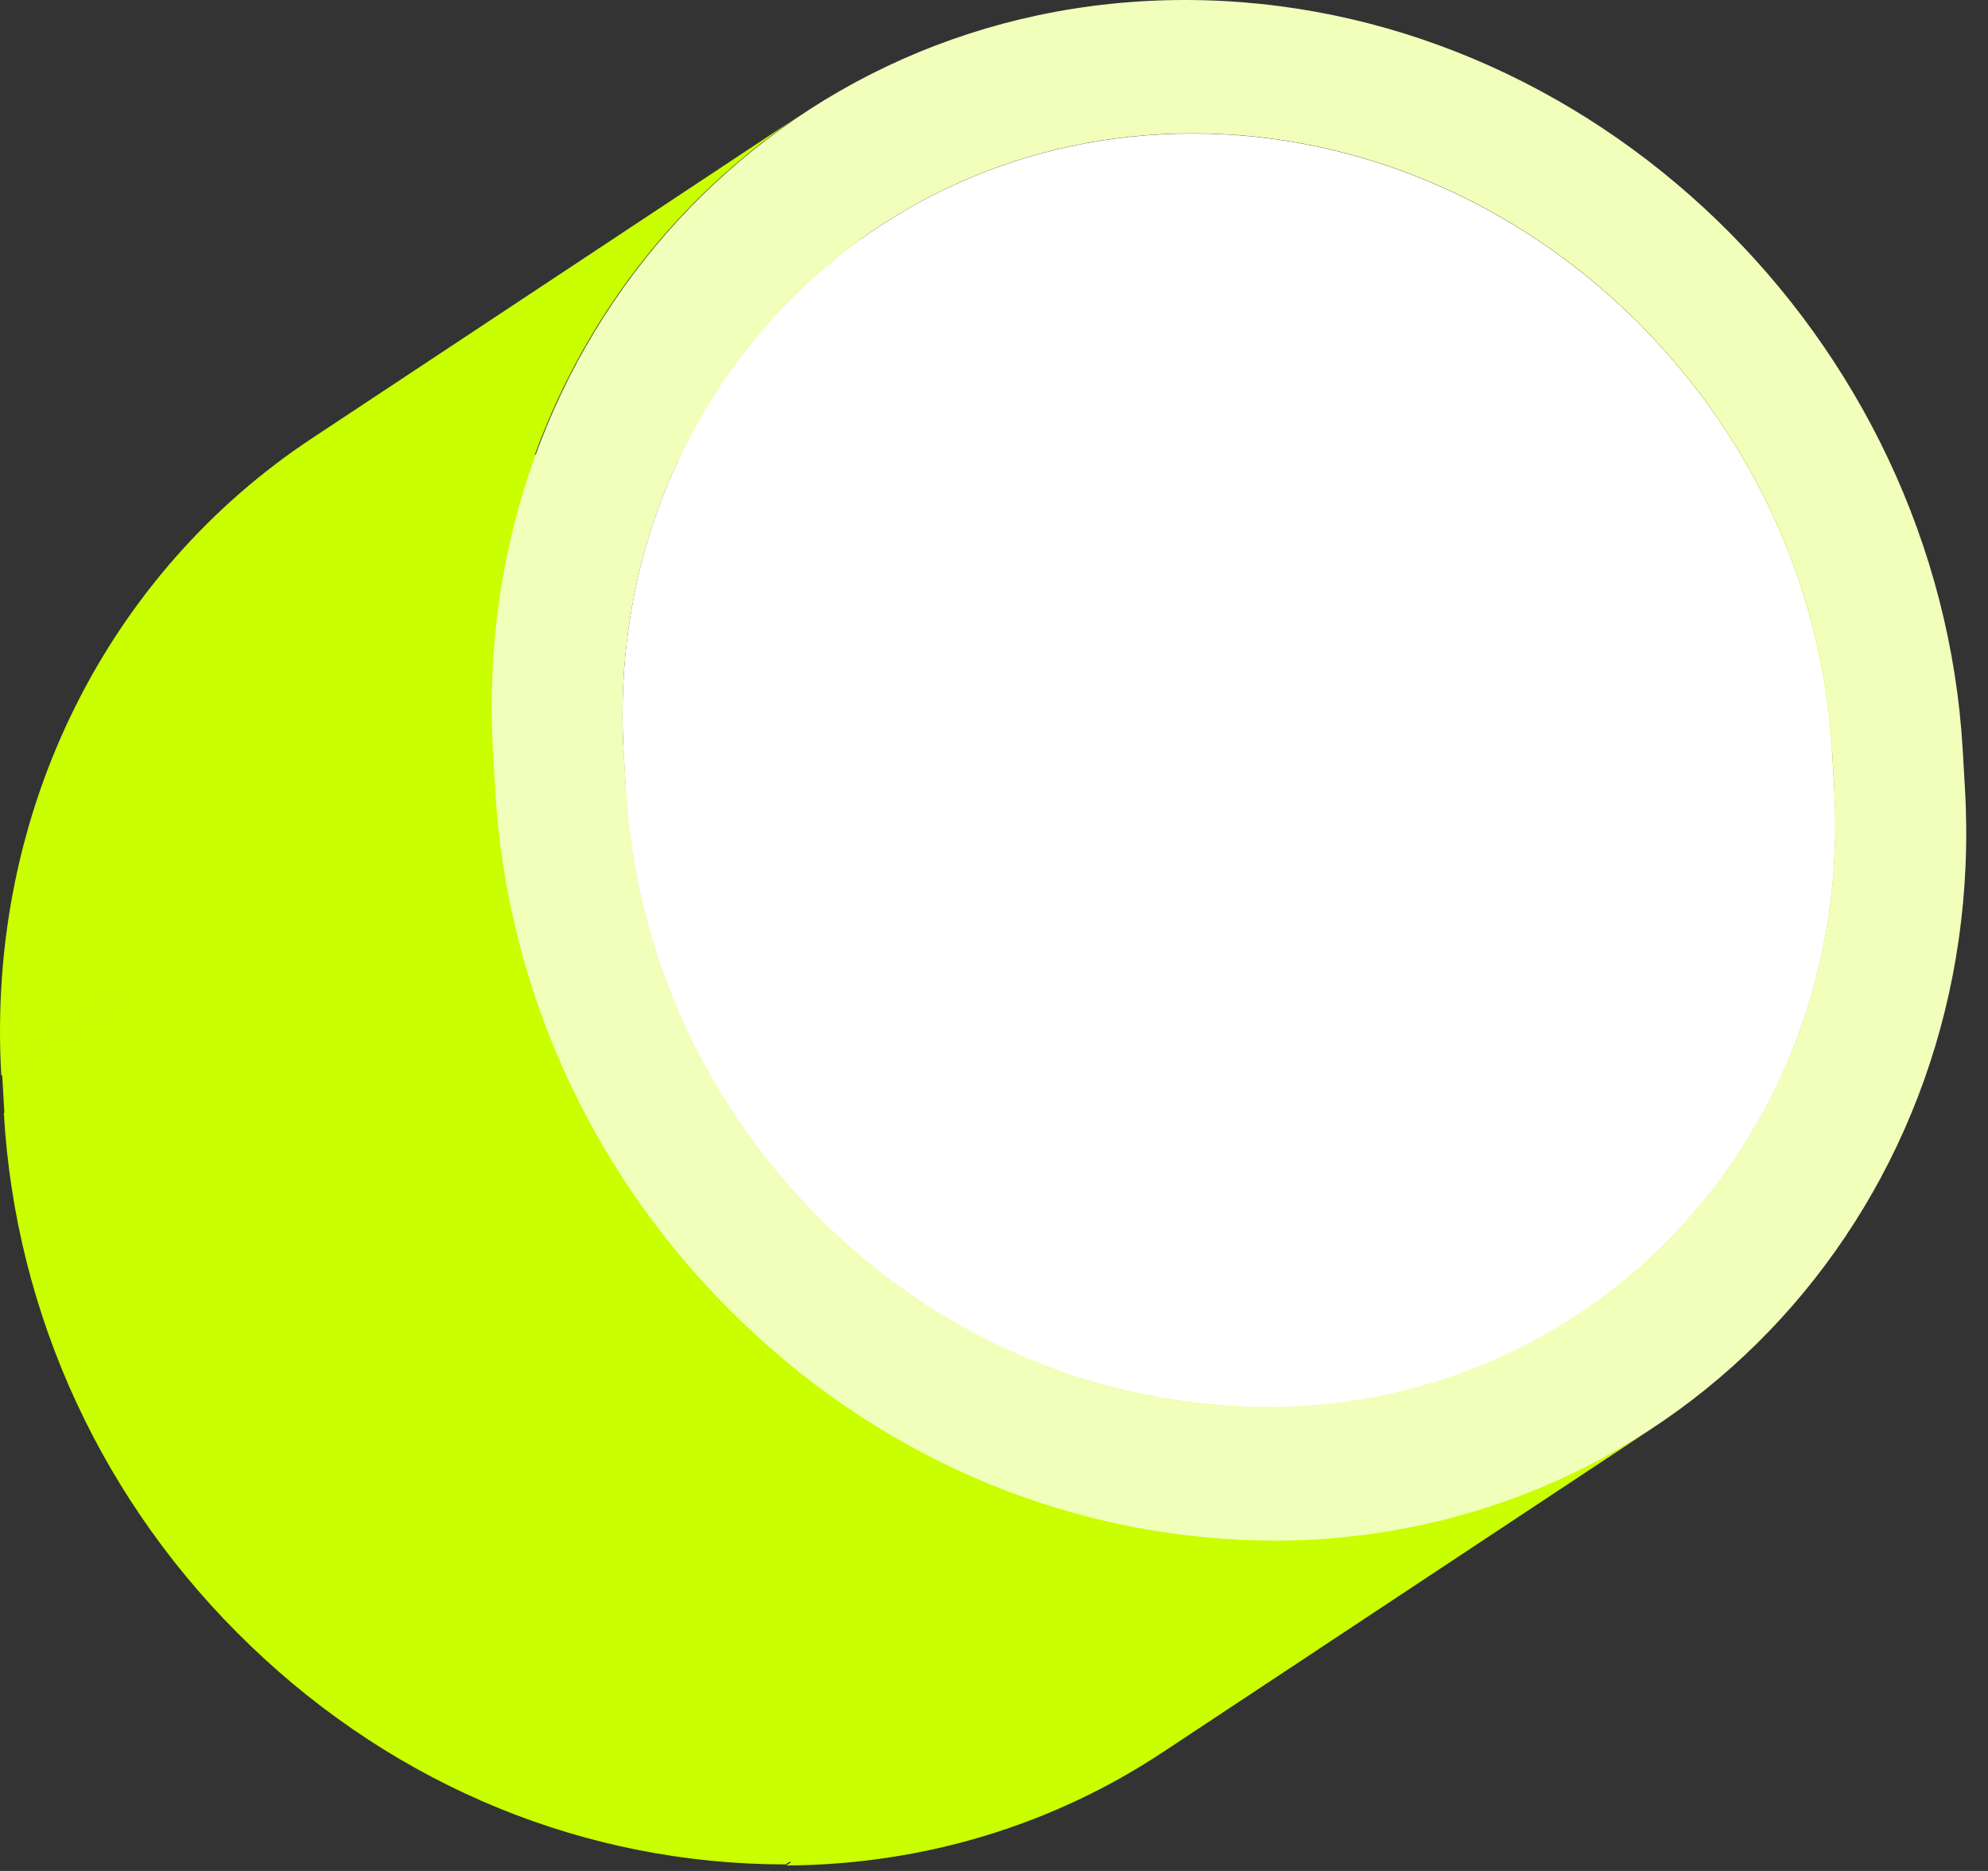 <svg width="85" height="80" viewBox="0 0 85 80" fill="none" xmlns="http://www.w3.org/2000/svg">
<rect x="0" y="0" width="85" height="80" fill="#333333" stroke="none"/>
<path fill-rule="evenodd" clip-rule="evenodd" d="M37.587 9.718L22.864 19.456C23.033 18.993 23.213 18.535 23.403 18.084C25.685 12.656 29.469 8.08 34.263 4.891L34.31 4.859L13.338 18.742C4.757 24.414 -0.605 34.508 0.055 45.993L5.693 42.264L5.693 42.265L0.094 45.968L0.186 47.579L0.164 47.593C0.659 56.211 4.388 64.313 10.723 70.383C16.988 76.399 25.058 79.72 33.592 79.72L33.74 79.622L33.836 79.621L33.617 79.766C39.615 79.734 45.126 77.961 49.719 74.922L70.694 61.042C66.104 64.073 60.49 65.585 54.5 65.624L54.197 65.826C53.809 65.822 53.422 65.81 53.036 65.792L67.503 56.219C67.213 56.41 66.919 56.595 66.62 56.774L67.495 56.195C67.46 56.218 67.425 56.241 67.391 56.264L67.496 56.194C67.118 56.444 66.733 56.683 66.34 56.911L67.493 56.148C74.566 51.469 78.963 43.164 78.429 33.749L57.436 47.64C57.695 52.138 56.825 56.383 55.074 60.1C54.801 60.11 54.527 60.116 54.251 60.117C47.225 60.117 40.599 57.391 35.433 52.43C31.86 48.997 29.292 44.788 27.904 40.185C27.287 38.118 26.908 35.971 26.782 33.78L26.776 33.785L26.774 33.757L26.762 33.765L26.758 33.702L26.757 33.703L26.665 32.085L26.637 32.104C26.386 27.601 27.26 23.357 29.012 19.645C29.341 19.631 29.673 19.625 30.007 19.625C44.258 19.631 56.507 31.489 57.339 46.017L57.346 46.011L57.438 47.617L78.431 33.726L78.339 32.136L78.355 32.125C77.523 17.593 65.26 5.733 51.011 5.733L51.003 5.733L50.995 5.733C45.987 5.733 41.402 7.194 37.587 9.718Z" fill="#C9FF00"/>
<path d="M50.667 0C67.993 0 82.91 14.407 83.922 32.103L84.016 33.751C85.021 51.369 71.824 65.776 54.608 65.878C46.074 65.878 38.004 62.557 31.739 56.541C25.404 50.471 21.666 42.369 21.172 33.751L21.078 32.103C20.065 14.407 33.34 0 50.667 0ZM78.427 33.744L78.333 32.095C77.501 17.563 65.246 5.703 50.989 5.703C36.74 5.703 25.835 17.563 26.66 32.095L26.754 33.744C27.162 40.846 30.232 47.479 35.429 52.471C40.594 57.432 47.221 60.159 54.098 60.159C68.394 60.081 79.251 48.221 78.419 33.744" fill="#F1FFBB"/>
<path d="M50.983 5.711C65.232 5.711 77.495 17.571 78.327 32.103L78.421 33.751C79.246 48.228 68.396 60.088 54.249 60.166C47.223 60.166 40.597 57.44 35.431 52.479C30.234 47.486 27.164 40.853 26.756 33.751L26.662 32.103C25.83 17.571 36.734 5.711 50.991 5.711H50.983Z" fill="white"/>
</svg>
